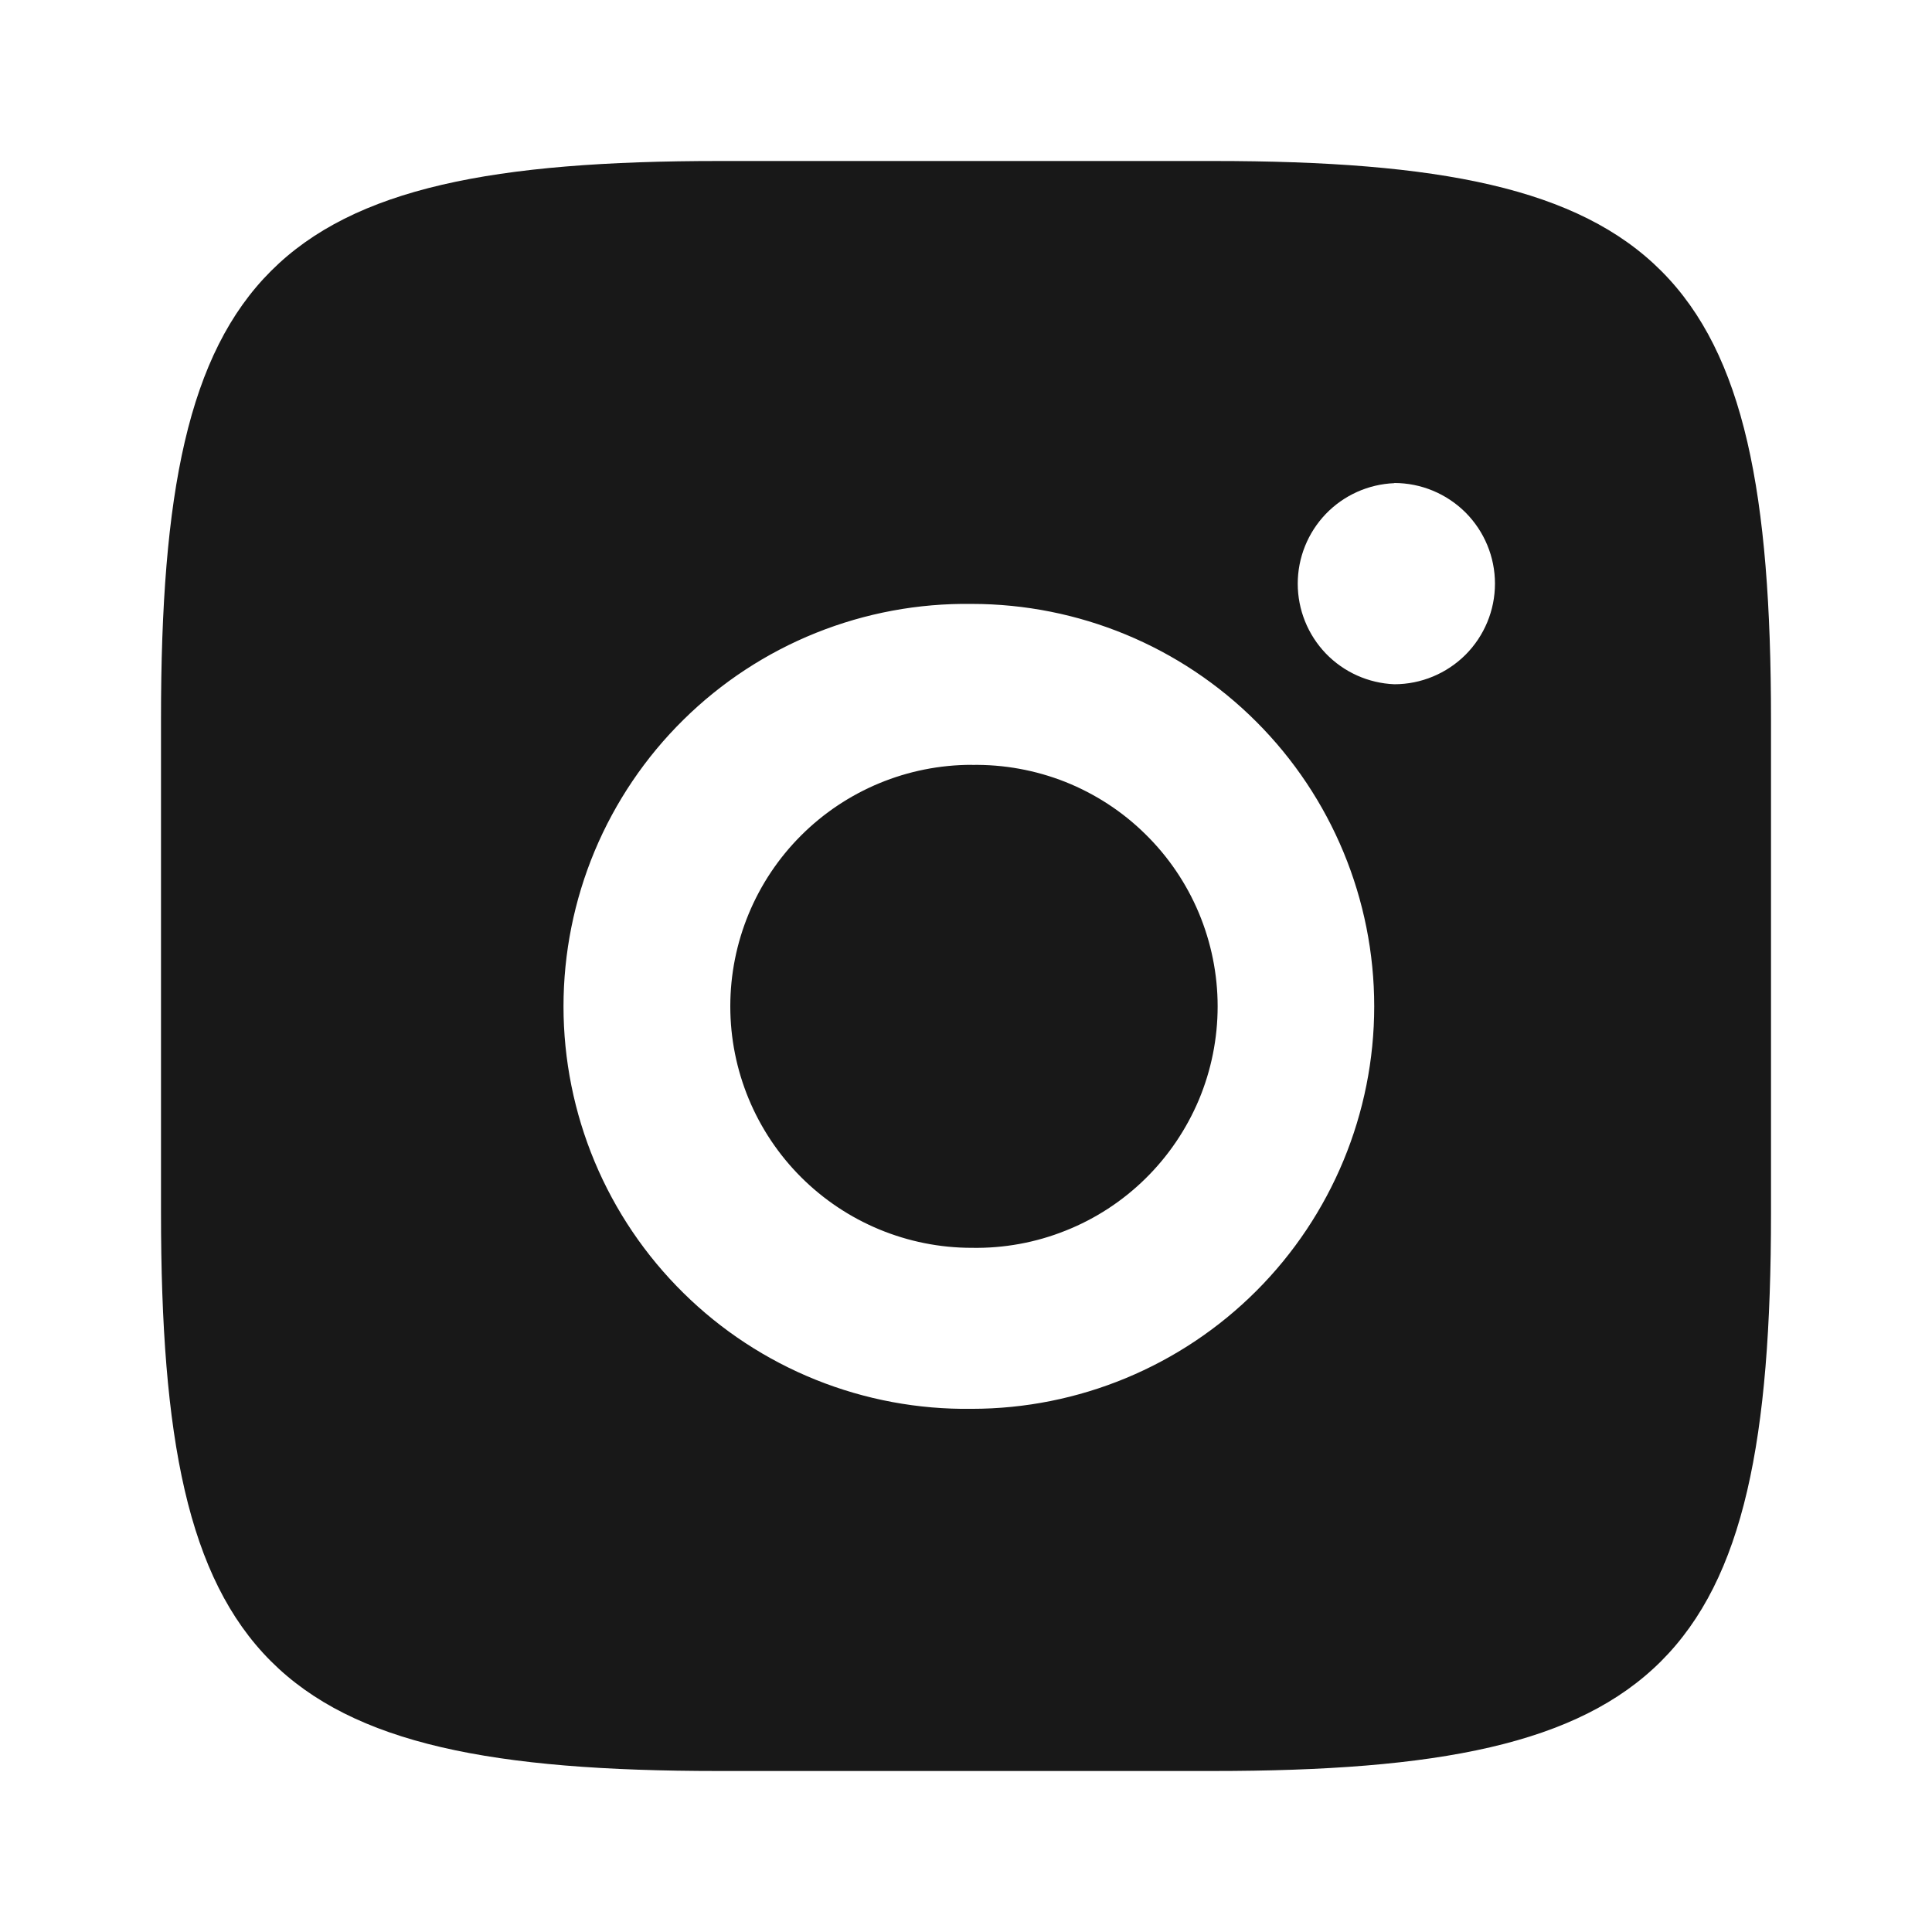 <?xml version="1.0" encoding="UTF-8"?> <svg xmlns="http://www.w3.org/2000/svg" width="24" height="24" viewBox="0 0 24 24" fill="none"> <path fill-rule="evenodd" clip-rule="evenodd" d="M8.937 2H15.073C20.677 2 22 3.333 22 8.937V15.073C22 20.677 20.666 22 15.063 22H8.927C3.323 22 2 20.666 2 15.063V8.927C2 3.333 3.333 2 8.937 2ZM10.136 7.862C10.751 7.615 11.408 7.493 12.071 7.502C13.397 7.502 14.669 8.028 15.606 8.965C16.544 9.903 17.071 11.175 17.071 12.501C17.071 13.827 16.544 15.099 15.606 16.037C14.669 16.974 13.397 17.501 12.071 17.501C11.408 17.51 10.751 17.388 10.136 17.141C9.521 16.894 8.961 16.527 8.49 16.062C8.018 15.597 7.643 15.043 7.387 14.431C7.132 13.82 7 13.164 7 12.502C7 11.839 7.132 11.183 7.387 10.572C7.643 9.961 8.018 9.406 8.49 8.941C8.961 8.476 9.521 8.109 10.136 7.862ZM13.236 9.714C12.865 9.567 12.469 9.495 12.071 9.502L12.072 9.501C11.276 9.501 10.513 9.817 9.95 10.38C9.388 10.942 9.072 11.705 9.072 12.501C9.072 13.297 9.388 14.06 9.95 14.622C10.513 15.185 11.276 15.501 12.072 15.501C12.47 15.508 12.866 15.436 13.236 15.288C13.607 15.141 13.944 14.921 14.228 14.642C14.513 14.362 14.738 14.029 14.893 13.662C15.047 13.294 15.126 12.9 15.126 12.501C15.126 12.102 15.046 11.708 14.892 11.34C14.738 10.973 14.512 10.64 14.227 10.361C13.943 10.081 13.606 9.862 13.236 9.714ZM16.469 6.385C16.693 6.152 16.998 6.015 17.321 6.002V6C17.652 6 17.97 6.132 18.205 6.366C18.439 6.601 18.571 6.918 18.571 7.25C18.571 7.582 18.439 7.899 18.205 8.134C17.97 8.368 17.652 8.5 17.321 8.5C16.998 8.487 16.693 8.35 16.469 8.117C16.246 7.884 16.121 7.574 16.121 7.251C16.121 6.928 16.246 6.618 16.469 6.385Z" fill="#181818"></path> </svg> 
